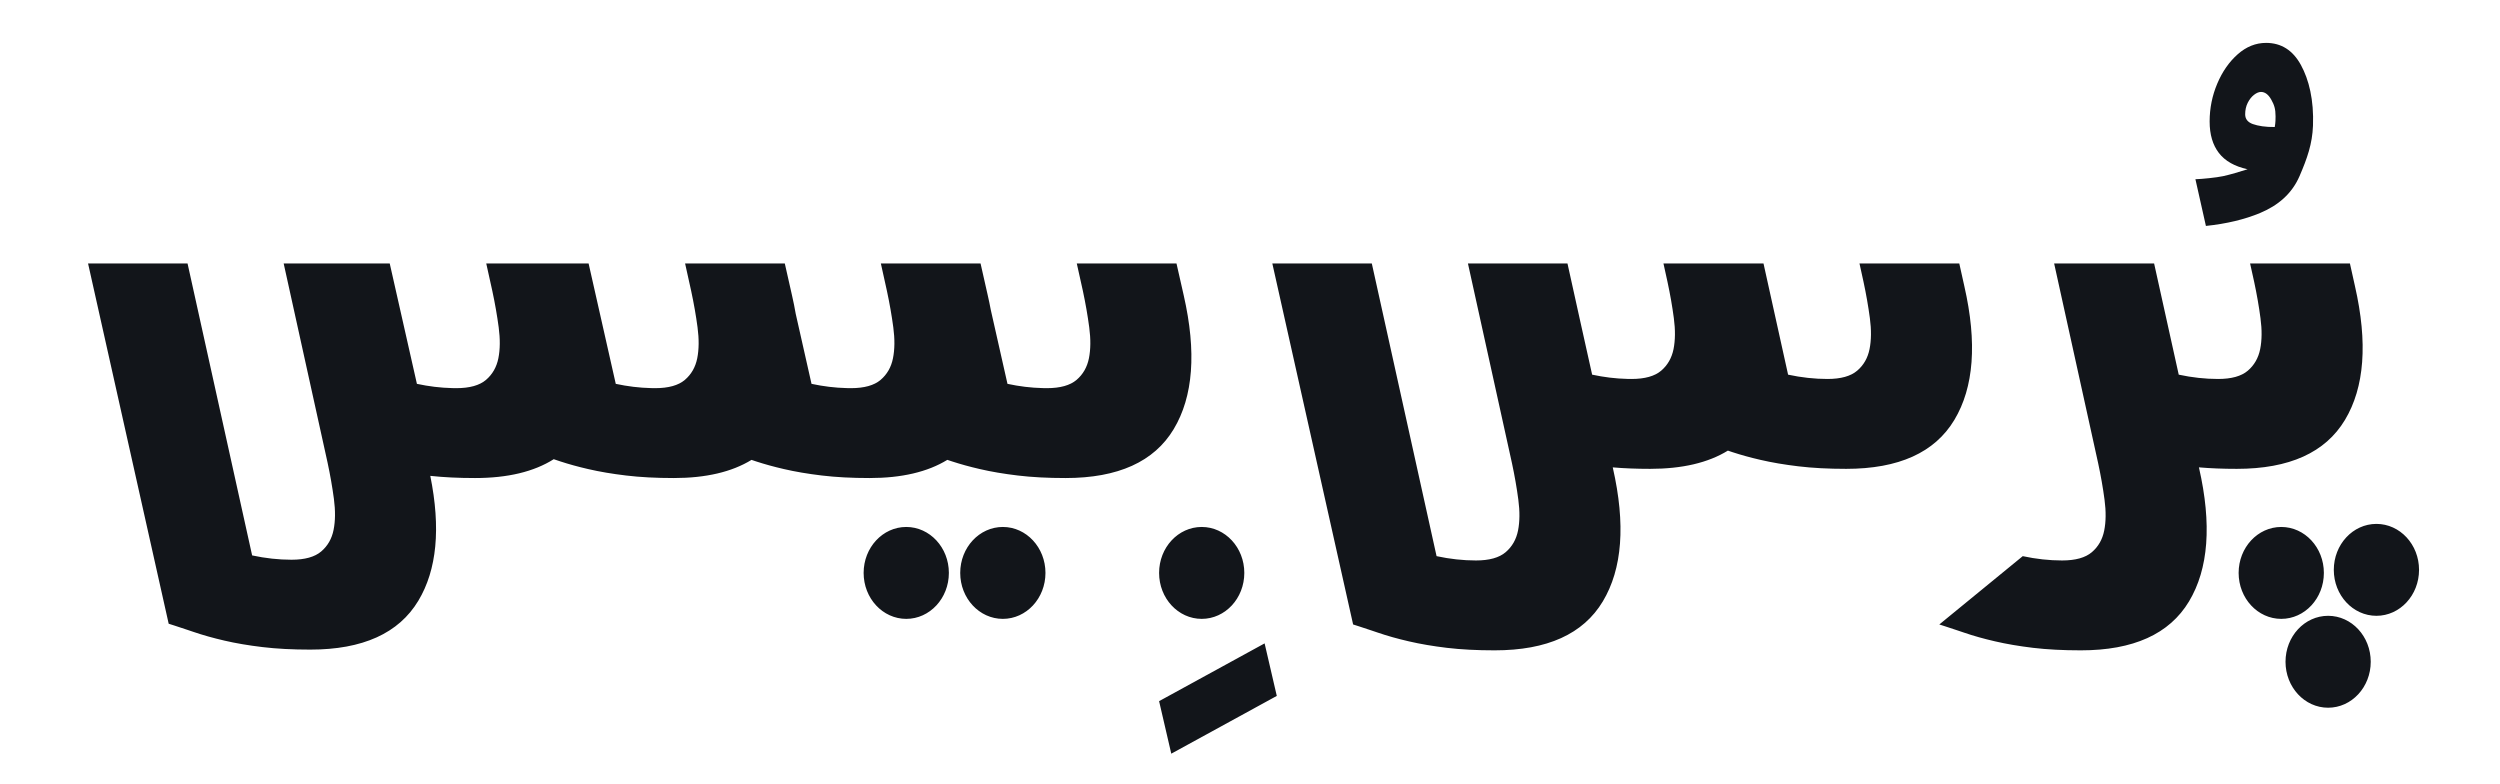 <?xml version="1.0" encoding="UTF-8"?>
<svg width="102px" height="32px" viewBox="0 0 102 32" version="1.1" xmlns="http://www.w3.org/2000/svg" xmlns:xlink="http://www.w3.org/1999/xlink">
    <title>95741FFD-74DC-482B-A725-CB08157B779E</title>
    <g id="Home" stroke="none" stroke-width="1" fill="none" fill-rule="evenodd">
        <g transform="translate(-1290, -16)" id="Nav-bar-/-Desktop">
            <g id="Group" transform="translate(48, 0)">
                <g id="PB-logo-/-Logotype" transform="translate(1242, 16)">
                    <rect id="Rectangle" x="0" y="0" width="102" height="32"></rect>
                    <path d="M51.596,26.25 L52.093,28.393 L47.788,30.75 L47.291,28.607 L51.596,26.25 Z M94.987,25.125 C95.948,25.125 96.726,25.964 96.726,27 C96.726,28.036 95.948,28.875 94.987,28.875 C94.027,28.875 93.249,28.036 93.249,27 C93.249,25.964 94.027,25.125 94.987,25.125 Z M87.888,10.75 L88.892,15.286 C89.437,15.403 89.972,15.462 90.499,15.462 C91.044,15.462 91.448,15.349 91.711,15.124 C91.974,14.899 92.142,14.606 92.215,14.244 C92.288,13.882 92.292,13.462 92.228,12.983 C92.165,12.503 92.079,12.009 91.97,11.501 L91.804,10.75 L95.877,10.75 L96.083,11.677 C96.609,13.985 96.473,15.804 95.674,17.134 C94.875,18.464 93.404,19.129 91.262,19.129 C90.7,19.129 90.185,19.109 89.716,19.068 L89.719,19.082 C90.246,21.39 90.11,23.209 89.311,24.539 C88.512,25.869 87.041,26.534 84.898,26.534 C84.172,26.534 83.523,26.5 82.951,26.432 C82.379,26.363 81.861,26.275 81.398,26.167 C80.935,26.06 80.517,25.943 80.145,25.815 L79.872,25.723 L79.361,25.554 L79.124,25.478 L82.528,22.691 C83.073,22.808 83.609,22.867 84.135,22.867 C84.68,22.867 85.084,22.754 85.348,22.529 C85.611,22.305 85.779,22.011 85.851,21.649 C85.924,21.287 85.929,20.867 85.865,20.388 C85.802,19.909 85.715,19.415 85.606,18.906 L83.809,10.75 L87.888,10.75 Z M55.97,10.75 L58.612,22.691 C59.156,22.808 59.692,22.867 60.219,22.867 C60.764,22.867 61.168,22.754 61.431,22.529 C61.694,22.305 61.862,22.011 61.935,21.649 C62.007,21.287 62.012,20.867 61.948,20.388 C61.885,19.909 61.799,19.415 61.69,18.906 L59.892,10.75 L63.953,10.75 L64.451,13.003 L64.959,15.286 C65.442,15.39 65.919,15.448 66.388,15.459 L66.564,15.462 C67.108,15.462 67.512,15.349 67.776,15.124 C68.039,14.899 68.207,14.606 68.28,14.244 C68.352,13.882 68.357,13.462 68.293,12.983 C68.23,12.503 68.143,12.009 68.034,11.501 L67.869,10.75 L71.951,10.75 L72.954,15.286 C73.499,15.403 74.035,15.462 74.561,15.462 C75.106,15.462 75.51,15.349 75.773,15.124 C76.037,14.899 76.205,14.606 76.277,14.244 C76.35,13.882 76.355,13.462 76.291,12.983 C76.227,12.503 76.141,12.009 76.032,11.501 L75.867,10.75 L79.939,10.75 L80.145,11.677 C80.672,13.985 80.536,15.804 79.737,17.134 C78.938,18.464 77.467,19.129 75.324,19.129 C74.598,19.129 73.948,19.095 73.376,19.026 C72.804,18.958 72.287,18.87 71.824,18.762 C71.412,18.667 71.037,18.563 70.697,18.452 L70.571,18.41 C70.547,18.402 70.522,18.394 70.498,18.385 C69.692,18.881 68.634,19.129 67.326,19.129 C66.773,19.129 66.264,19.109 65.8,19.069 L65.803,19.082 C66.329,21.39 66.193,23.209 65.394,24.539 C64.595,25.869 63.124,26.534 60.981,26.534 C60.255,26.534 59.606,26.5 59.034,26.432 C58.462,26.363 57.944,26.275 57.481,26.167 C57.018,26.06 56.601,25.943 56.228,25.815 L55.955,25.723 L55.444,25.554 L55.207,25.478 L51.911,10.75 L55.97,10.75 Z M40.007,10.75 L40.301,12.052 C40.347,12.253 40.388,12.45 40.424,12.643 L41.105,15.661 C41.589,15.765 42.066,15.823 42.536,15.834 L42.712,15.837 C43.256,15.837 43.66,15.724 43.924,15.499 C44.187,15.274 44.355,14.981 44.428,14.619 C44.5,14.257 44.505,13.837 44.441,13.358 C44.378,12.878 44.291,12.384 44.183,11.876 L43.933,10.75 L48.001,10.75 L48.296,12.052 C48.822,14.36 48.686,16.179 47.887,17.509 C47.088,18.839 45.617,19.504 43.474,19.504 C42.748,19.504 42.099,19.47 41.527,19.401 C40.955,19.333 40.437,19.245 39.974,19.137 C39.563,19.042 39.187,18.938 38.847,18.827 L38.651,18.762 C37.844,19.257 36.787,19.504 35.48,19.504 C34.754,19.504 34.105,19.47 33.533,19.401 C32.961,19.333 32.443,19.245 31.98,19.137 C31.568,19.042 31.193,18.938 30.853,18.827 L30.662,18.763 C29.855,19.257 28.799,19.504 27.493,19.504 C26.767,19.504 26.118,19.47 25.546,19.401 C24.974,19.333 24.456,19.245 23.993,19.137 C23.581,19.042 23.206,18.938 22.866,18.827 L22.593,18.735 C21.781,19.248 20.71,19.504 19.38,19.504 C18.705,19.504 18.097,19.474 17.556,19.415 C17.988,21.552 17.826,23.25 17.069,24.509 C16.27,25.839 14.8,26.504 12.657,26.504 C11.93,26.504 11.281,26.47 10.709,26.401 C10.137,26.333 9.62,26.245 9.157,26.137 C8.694,26.03 8.276,25.912 7.904,25.785 L7.631,25.693 L7.12,25.524 L6.882,25.448 L3.593,10.75 L7.652,10.75 L10.287,22.661 C10.832,22.778 11.368,22.837 11.894,22.837 C12.439,22.837 12.843,22.724 13.106,22.499 C13.37,22.274 13.538,21.981 13.61,21.619 C13.683,21.257 13.687,20.837 13.624,20.358 C13.56,19.878 13.474,19.384 13.365,18.876 L11.574,10.75 L15.901,10.75 L17.01,15.661 C17.494,15.765 17.971,15.823 18.441,15.834 L18.617,15.837 C19.162,15.837 19.566,15.724 19.829,15.499 C20.092,15.274 20.26,14.981 20.333,14.619 C20.406,14.257 20.41,13.837 20.347,13.358 C20.283,12.878 20.197,12.384 20.088,11.876 L19.839,10.75 L24.015,10.75 L25.123,15.661 C25.608,15.765 26.085,15.823 26.555,15.834 L26.731,15.837 C27.275,15.837 27.679,15.724 27.943,15.499 C28.206,15.274 28.374,14.981 28.447,14.619 C28.519,14.257 28.524,13.837 28.46,13.358 C28.397,12.878 28.31,12.384 28.201,11.876 L27.952,10.75 L32.02,10.75 L32.314,12.052 C32.373,12.308 32.423,12.558 32.465,12.802 L33.11,15.661 C33.595,15.765 34.072,15.823 34.542,15.834 L34.717,15.837 C35.262,15.837 35.666,15.724 35.929,15.499 C36.193,15.274 36.361,14.981 36.433,14.619 C36.506,14.257 36.511,13.837 36.447,13.358 C36.383,12.878 36.297,12.384 36.188,11.876 L35.939,10.75 L40.007,10.75 Z M36.975,21.5 C37.935,21.5 38.714,22.339 38.714,23.375 C38.714,24.411 37.935,25.25 36.975,25.25 C36.015,25.25 35.236,24.411 35.236,23.375 C35.236,22.339 36.015,21.5 36.975,21.5 Z M40.916,21.5 C41.876,21.5 42.655,22.339 42.655,23.375 C42.655,24.411 41.876,25.25 40.916,25.25 C39.956,25.25 39.177,24.411 39.177,23.375 C39.177,22.339 39.956,21.5 40.916,21.5 Z M49.03,21.5 C49.99,21.5 50.768,22.339 50.768,23.375 C50.768,24.411 49.99,25.25 49.03,25.25 C48.069,25.25 47.291,24.411 47.291,23.375 C47.291,22.339 48.069,21.5 49.03,21.5 Z M93.075,21.5 C94.035,21.5 94.814,22.339 94.814,23.375 C94.814,24.411 94.035,25.25 93.075,25.25 C92.115,25.25 91.336,24.411 91.336,23.375 C91.336,22.339 92.115,21.5 93.075,21.5 Z M96.958,21.375 C97.918,21.375 98.697,22.214 98.697,23.25 C98.697,24.286 97.918,25.125 96.958,25.125 C95.998,25.125 95.219,24.286 95.219,23.25 C95.219,22.214 95.998,21.375 96.958,21.375 Z M92.457,1.75 C93.074,1.75 93.548,2.05 93.877,2.651 C94.206,3.252 94.41,4.08 94.37,5.129 C94.342,5.87 94.134,6.46 93.822,7.183 C93.51,7.905 92.946,8.382 92.219,8.687 C91.584,8.953 90.844,9.13 90.001,9.218 L89.573,7.312 L89.585,7.312 C89.845,7.305 90.426,7.246 90.699,7.188 C90.989,7.125 91.408,7.002 91.701,6.905 C91.173,6.79 90.783,6.569 90.531,6.242 C90.279,5.915 90.153,5.487 90.153,4.957 C90.153,4.418 90.257,3.903 90.464,3.413 C90.671,2.923 90.949,2.523 91.299,2.214 C91.648,1.905 92.034,1.75 92.457,1.75 Z M92.249,3.751 C92.16,3.751 92.065,3.791 91.963,3.87 C91.861,3.95 91.776,4.058 91.707,4.195 C91.638,4.332 91.603,4.489 91.603,4.665 C91.603,4.851 91.705,4.987 91.916,5.062 C92.127,5.138 92.438,5.188 92.81,5.182 C92.843,5 92.843,4.847 92.843,4.75 C92.843,4.441 92.788,4.281 92.67,4.069 C92.552,3.857 92.412,3.751 92.249,3.751 Z" id="Shape" fill="#12151A"></path>
                </g>
            </g>
        </g>
    </g>
</svg>